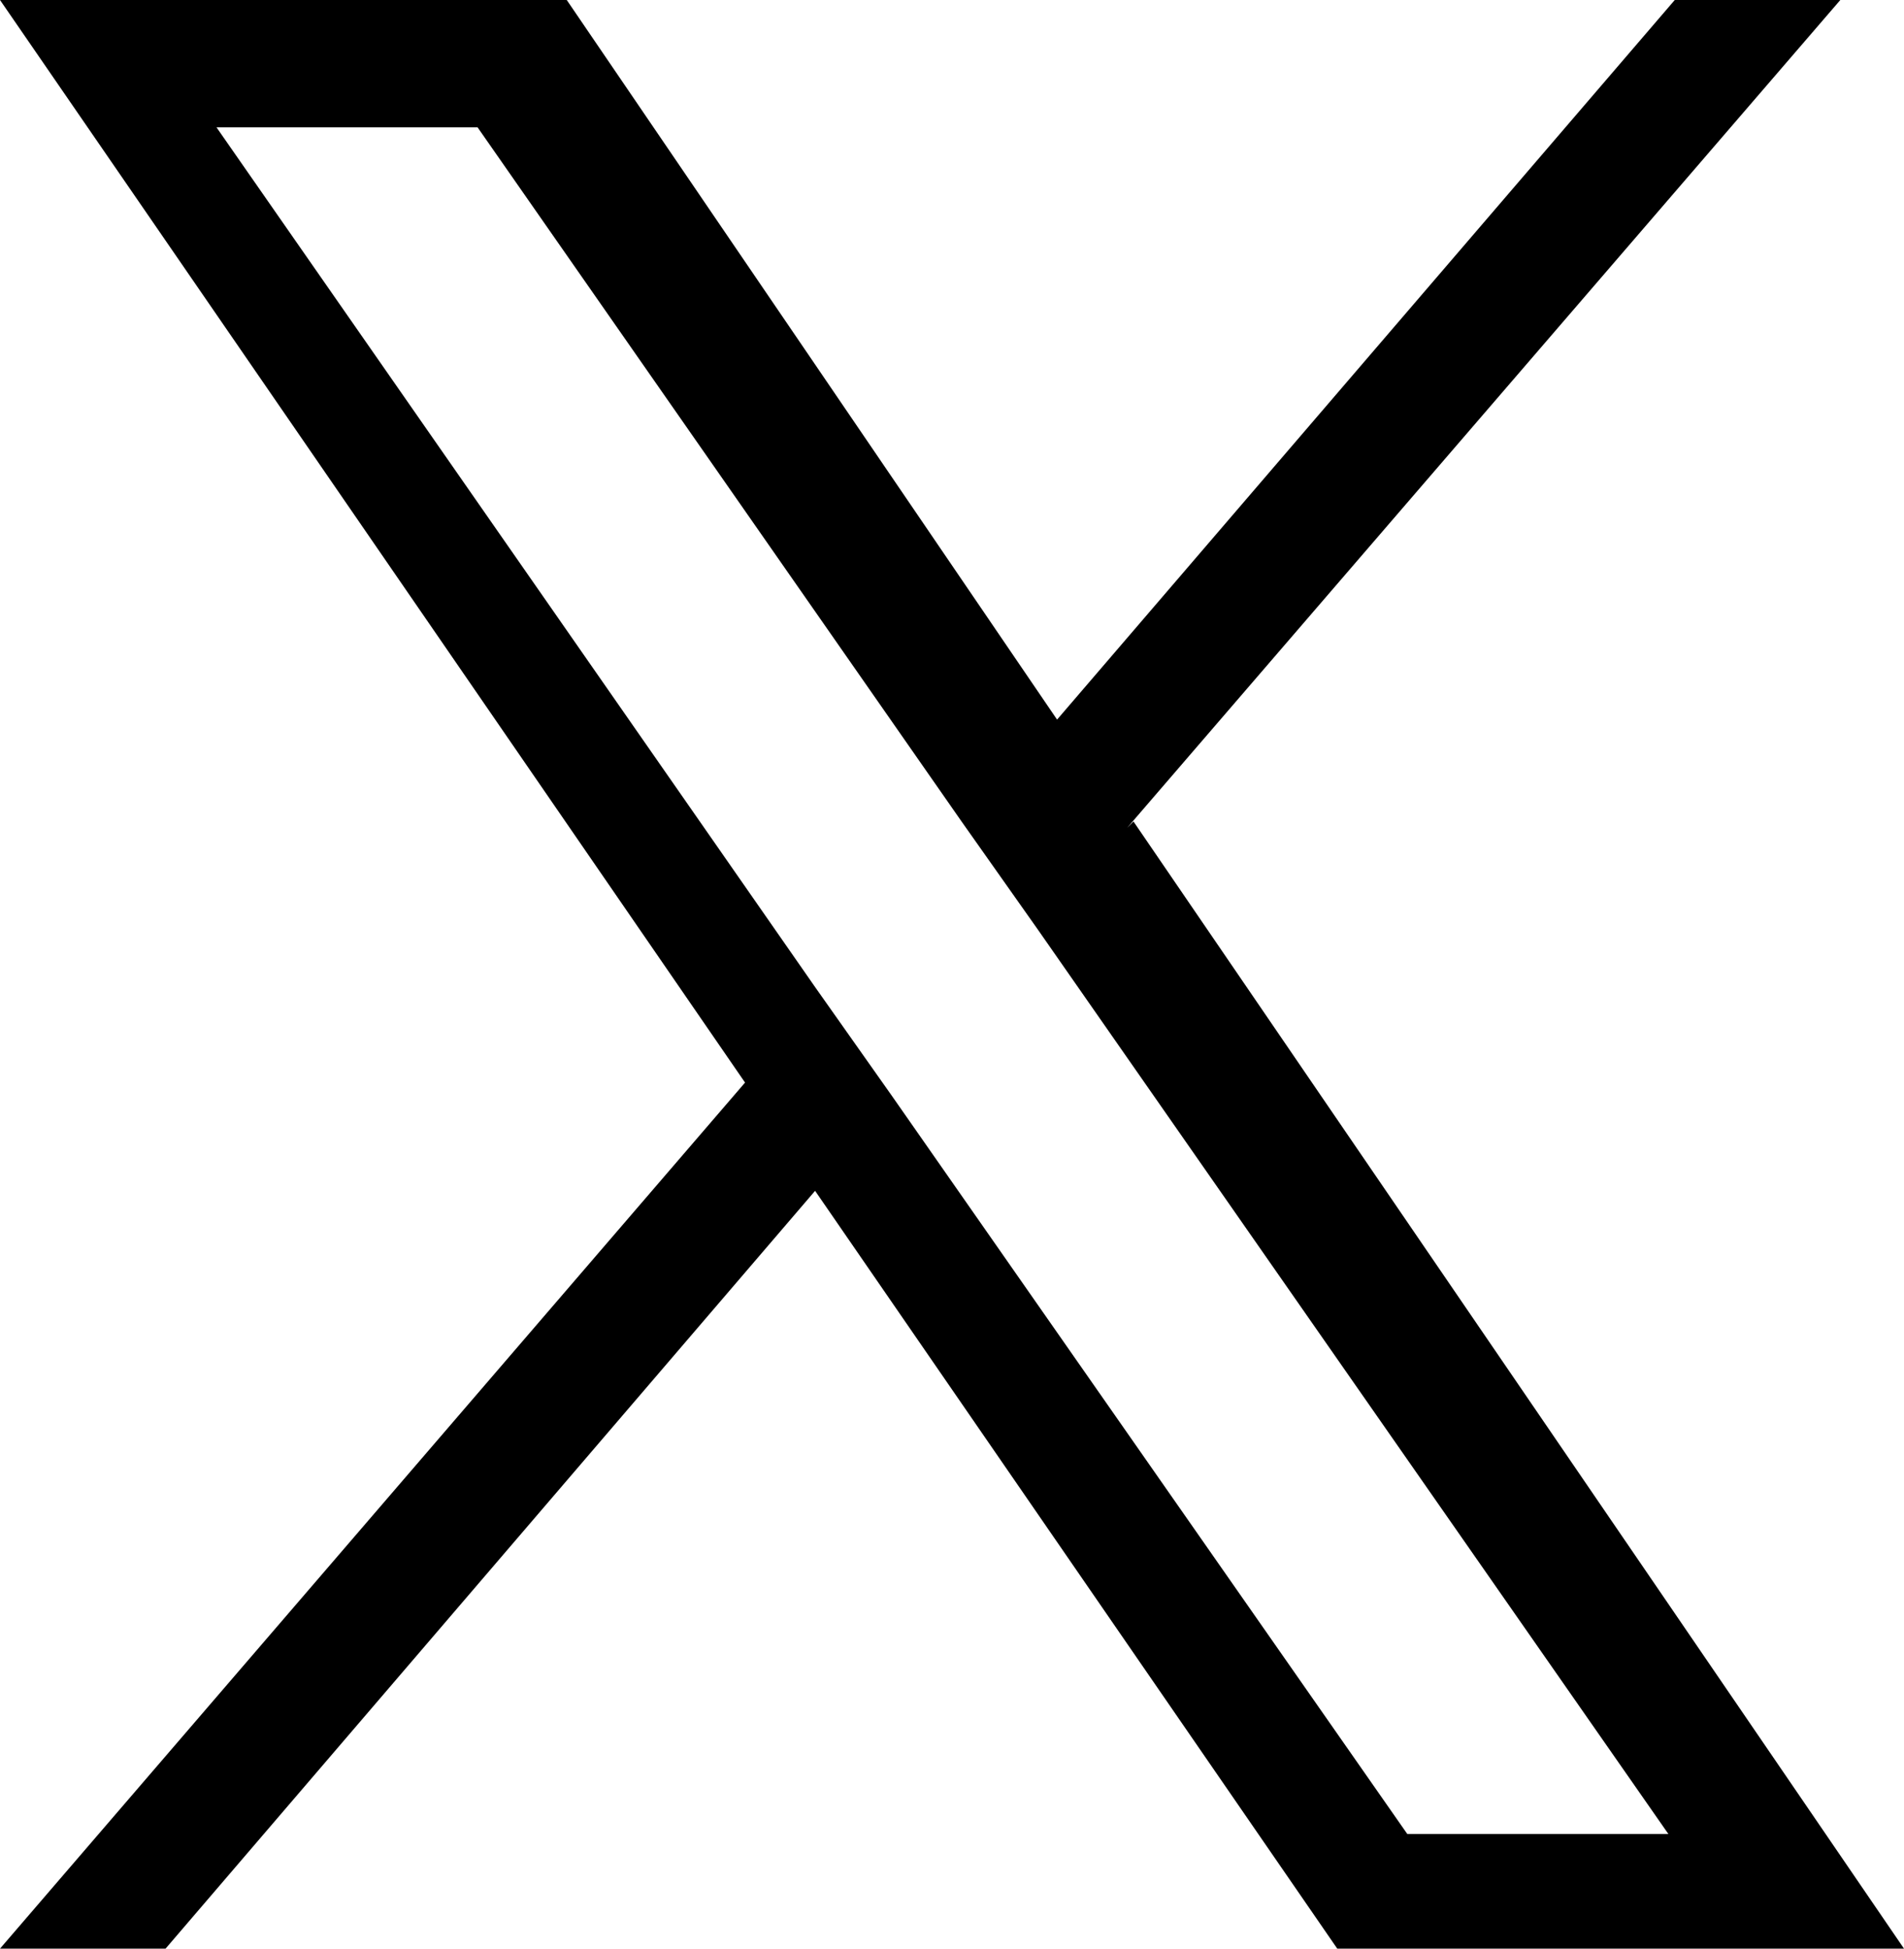 <?xml version="1.0" encoding="UTF-8"?>
<svg id="_レイヤー_2" data-name=" レイヤー 2" xmlns="http://www.w3.org/2000/svg" width="29.9" height="30.6" viewBox="0 0 29.9 30.6">
  <g id="_レイヤー_1-2" data-name=" レイヤー 1-2">
    <path d="M17.7,13L28.9,0h-2.6l-9.7,11.3L8.9,0H0l11.7,17L0,30.6h2.6l10.2-11.9,8.2,11.9h8.9l-12.1-17.7h0s-.1.1-.1.1ZM14,17.2l-1.2-1.7L3.4,2h4.1l7.6,10.9,1.2,1.7,9.9,14.2h-4.1l-8.1-11.6h0Z"/>
  </g>
</svg>
